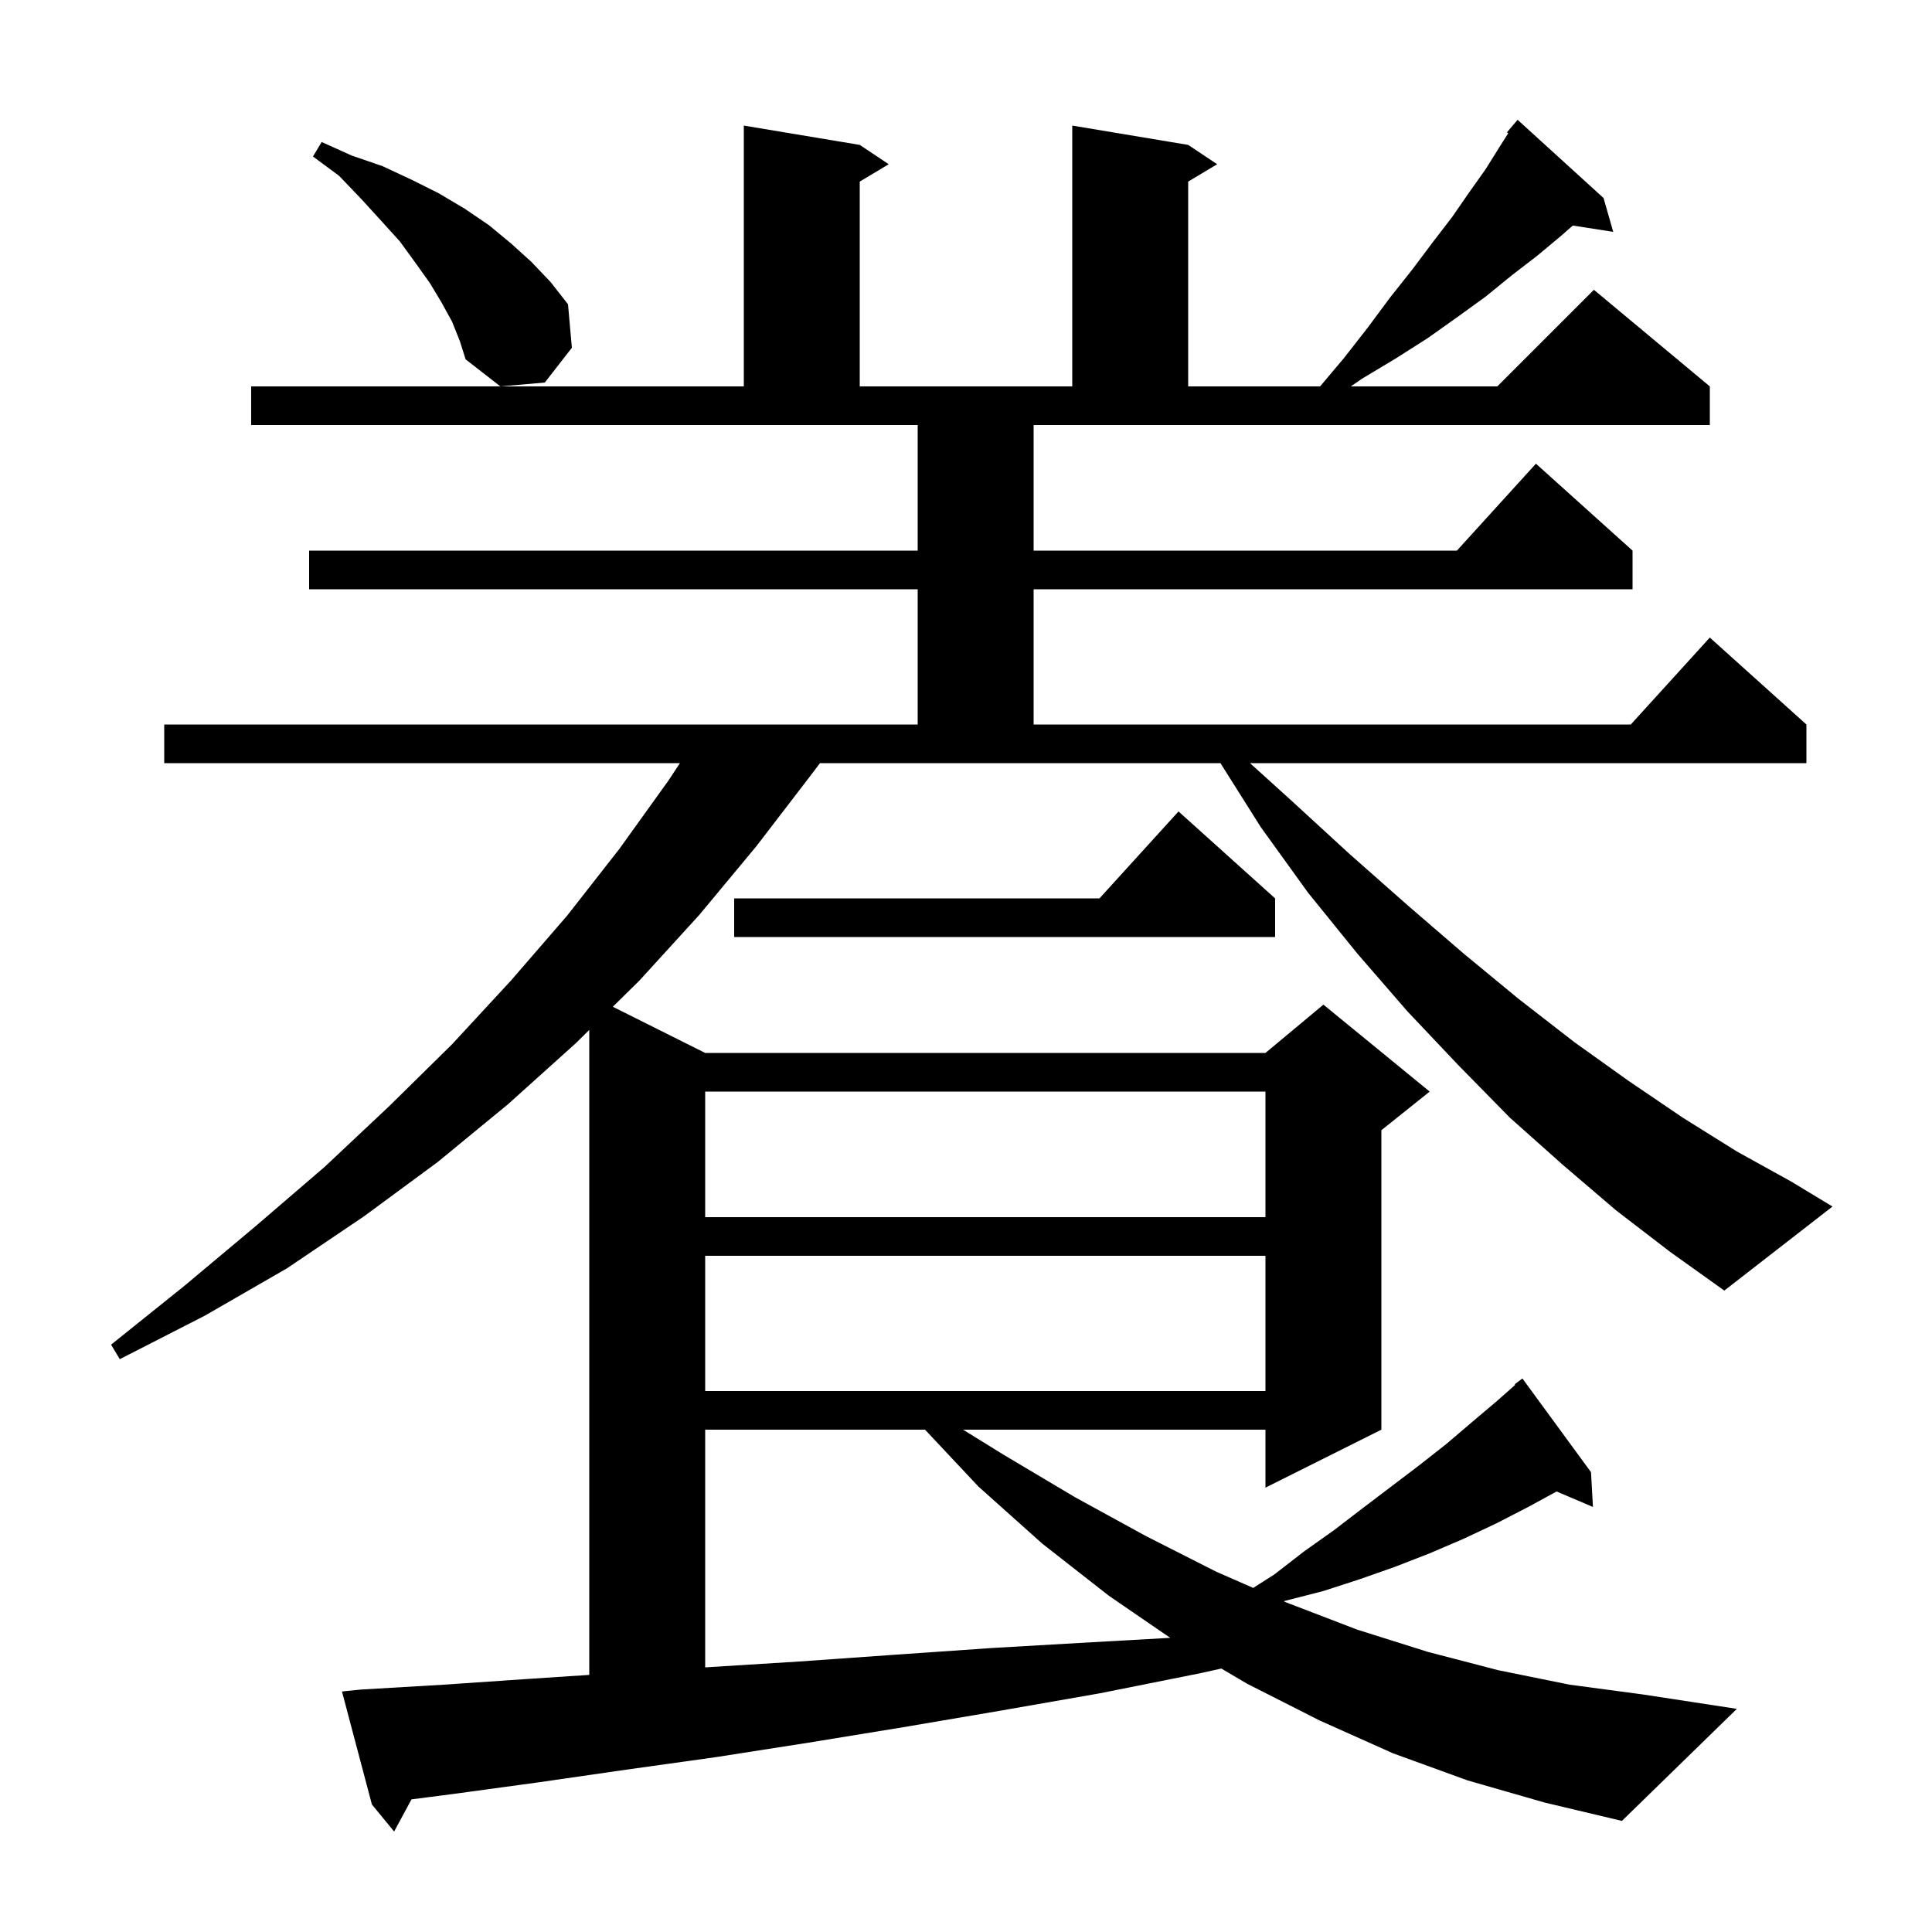 <svg xmlns="http://www.w3.org/2000/svg" xmlns:xlink="http://www.w3.org/1999/xlink" version="1.1" baseProfile="full" viewBox="0 0 200 200" width="200" height="200"><g fill="currentColor"><path d="M 73.0 148.0 L 73.0 172.606 L 73.1 172.6 L 82.7 172.0 L 92.6 171.3 L 102.7 170.6 L 113.1 170.0 L 121.142 169.549 L 114.8 165.2 L 107.9 159.8 L 101.3 153.9 L 95.758 148.0 Z M 73.0 130.0 L 73.0 144.0 L 131.0 144.0 L 131.0 130.0 Z M 167.3 125.3 L 161.8 120.6 L 156.3 115.7 L 151.0 110.3 L 145.7 104.7 L 140.5 98.7 L 135.4 92.4 L 130.5 85.6 L 126.341 79.0 L 84.885 79.0 L 83.9 80.3 L 78.3 87.6 L 72.4 94.7 L 66.2 101.5 L 63.439 104.219 L 73.0 109.0 L 131.0 109.0 L 137.0 104.0 L 148.0 113.0 L 143.0 117.0 L 143.0 148.0 L 131.0 154.0 L 131.0 148.0 L 99.696 148.0 L 103.9 150.6 L 111.3 155.0 L 118.6 159.0 L 125.9 162.7 L 129.732 164.38 L 131.9 163.0 L 135.0 160.6 L 138.1 158.4 L 141.1 156.1 L 146.9 151.7 L 149.7 149.5 L 152.4 147.2 L 155.0 145.0 L 156.853 143.361 L 156.8 143.3 L 157.6 142.7 L 164.7 152.4 L 164.9 156.0 L 161.138 154.398 L 158.2 156.0 L 154.9 157.7 L 151.5 159.3 L 148.0 160.8 L 144.4 162.2 L 140.7 163.5 L 137.0 164.7 L 133.1 165.7 L 132.885 165.762 L 133.2 165.9 L 140.5 168.7 L 147.8 171.0 L 155.1 172.9 L 162.5 174.4 L 170.0 175.4 L 179.8 176.9 L 167.9 188.5 L 159.9 186.6 L 151.9 184.3 L 144.2 181.5 L 136.6 178.1 L 129.1 174.3 L 126.429 172.727 L 124.3 173.2 L 113.8 175.3 L 103.5 177.1 L 93.5 178.8 L 83.7 180.4 L 74.1 181.9 L 64.8 183.2 L 55.8 184.5 L 47.0 185.7 L 42.597 186.27 L 40.8 189.6 L 38.5 186.8 L 35.4 175.1 L 37.4 174.9 L 45.9 174.4 L 54.7 173.8 L 61.0 173.385 L 61.0 106.621 L 59.6 108.0 L 52.6 114.3 L 45.3 120.3 L 37.7 125.9 L 29.7 131.3 L 21.2 136.2 L 12.4 140.7 L 11.5 139.2 L 19.1 133.1 L 26.5 126.9 L 33.6 120.8 L 40.3 114.5 L 46.8 108.1 L 52.9 101.5 L 58.7 94.8 L 64.1 87.9 L 69.2 80.8 L 70.384 79.0 L 17.0 79.0 L 17.0 75.0 L 95.0 75.0 L 95.0 61.0 L 32.0 61.0 L 32.0 57.0 L 95.0 57.0 L 95.0 44.0 L 26.0 44.0 L 26.0 40.0 L 77.0 40.0 L 77.0 13.0 L 89.0 15.0 L 92.0 17.0 L 89.0 18.8 L 89.0 40.0 L 111.0 40.0 L 111.0 13.0 L 123.0 15.0 L 126.0 17.0 L 123.0 18.8 L 123.0 40.0 L 136.653 40.0 L 139.1 37.1 L 141.6 33.9 L 143.9 30.8 L 146.2 27.9 L 148.3 25.1 L 150.3 22.5 L 152.1 19.9 L 153.8 17.5 L 155.3 15.1 L 156.133 13.791 L 156.0 13.7 L 157.1 12.4 L 166.0 20.5 L 167.0 24.0 L 162.821 23.351 L 161.5 24.5 L 159.1 26.5 L 156.5 28.5 L 153.8 30.7 L 150.9 32.8 L 147.8 35.0 L 144.5 37.1 L 141.0 39.2 L 139.833 40.0 L 155.0 40.0 L 165.0 30.0 L 177.0 40.0 L 177.0 44.0 L 107.0 44.0 L 107.0 57.0 L 150.818 57.0 L 159.0 48.0 L 169.0 57.0 L 169.0 61.0 L 107.0 61.0 L 107.0 75.0 L 168.818 75.0 L 177.0 66.0 L 187.0 75.0 L 187.0 79.0 L 129.4 79.0 L 133.6 82.8 L 139.7 88.4 L 145.7 93.7 L 151.5 98.7 L 157.2 103.4 L 163.0 107.9 L 168.6 111.9 L 174.2 115.7 L 179.8 119.2 L 185.4 122.3 L 189.7 124.9 L 178.5 133.6 L 172.9 129.6 Z M 73.0 113.0 L 73.0 126.0 L 131.0 126.0 L 131.0 113.0 Z M 132.0 93.0 L 132.0 97.0 L 76.0 97.0 L 76.0 93.0 L 113.818 93.0 L 122.0 84.0 Z M 46.8 33.3 L 45.7 31.3 L 44.5 29.3 L 43.0 27.2 L 41.4 25.0 L 39.5 22.9 L 37.4 20.6 L 35.1 18.2 L 32.4 16.2 L 33.3 14.7 L 36.4 16.1 L 39.6 17.2 L 42.6 18.6 L 45.4 20.0 L 48.1 21.6 L 50.6 23.3 L 52.9 25.2 L 55.0 27.1 L 57.0 29.2 L 58.8 31.5 L 59.2 36.0 L 56.4 39.6 L 51.8 40.0 L 48.2 37.2 L 47.6 35.3 Z "/></g></svg>